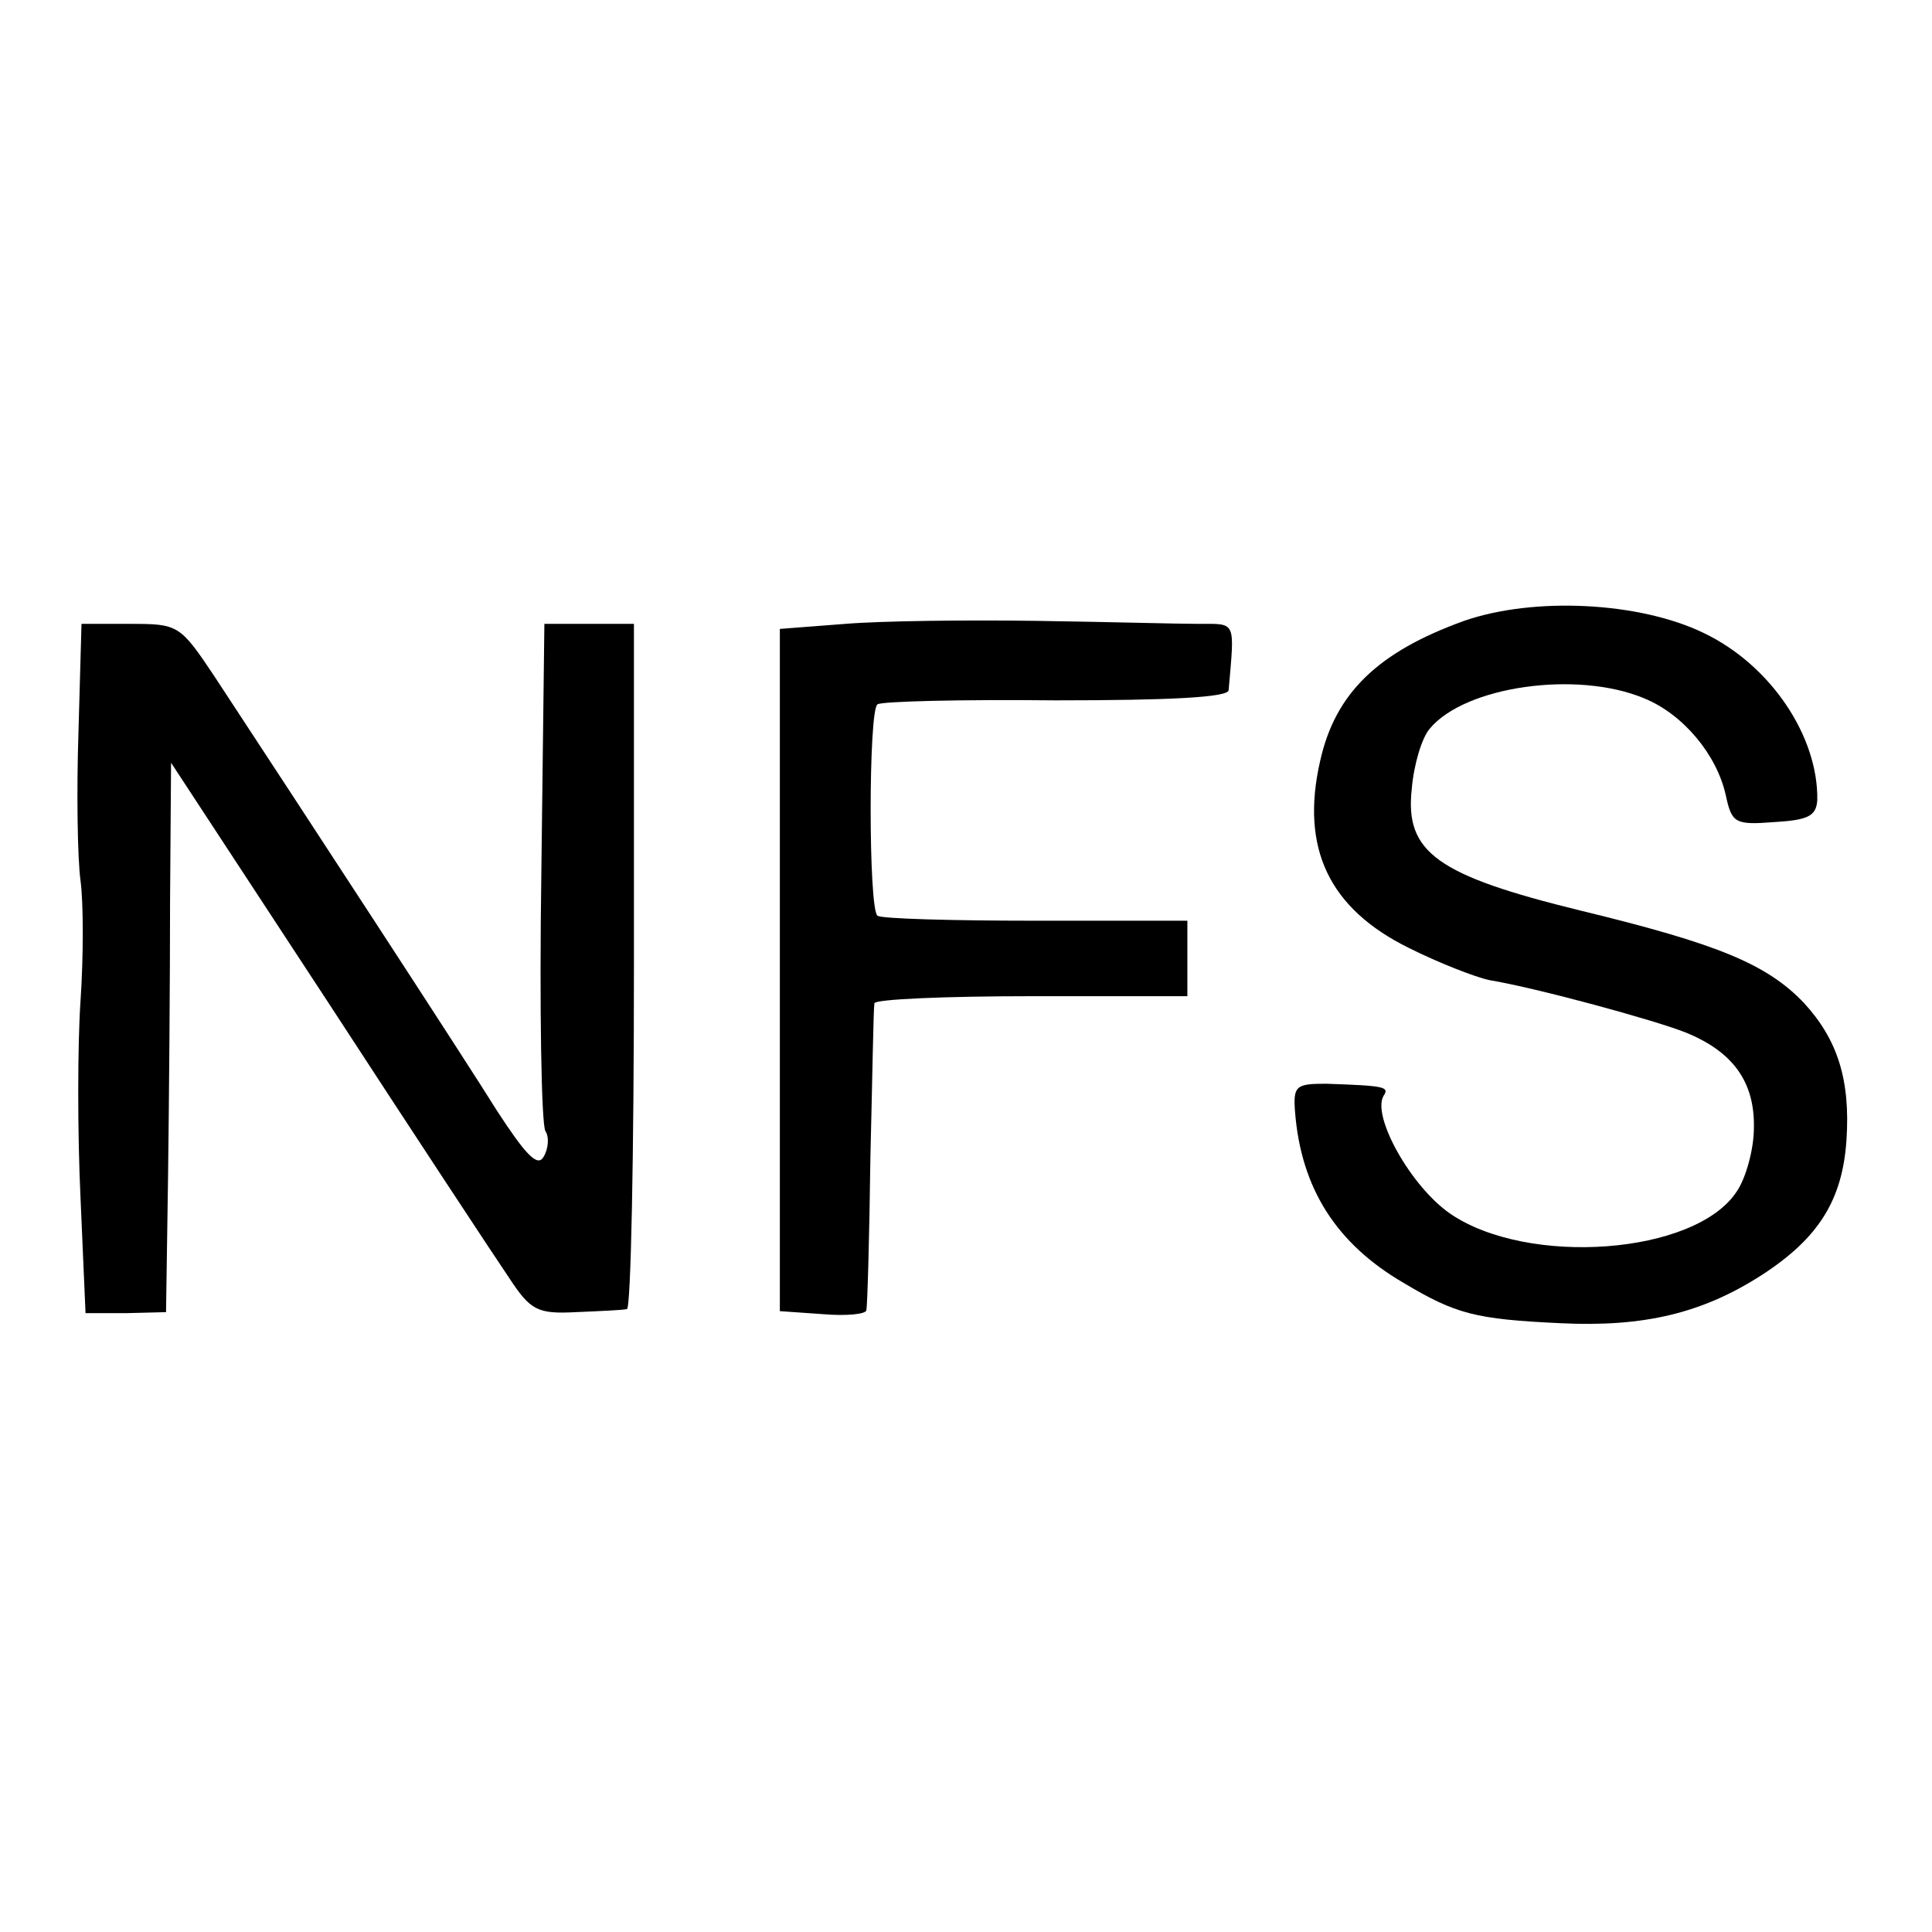 <?xml version="1.0" standalone="no"?>
<!DOCTYPE svg PUBLIC "-//W3C//DTD SVG 20010904//EN"
 "http://www.w3.org/TR/2001/REC-SVG-20010904/DTD/svg10.dtd">
<svg version="1.0" xmlns="http://www.w3.org/2000/svg"
 width="192pt" height="192pt" viewBox="0 0 192 192"
 preserveAspectRatio="xMidYMid meet">
<g transform="translate(0,192) scale(0.1,-0.1)"
fill="#000000" stroke="none">
<path d="M1455 1303 c-86 -31 -128 -72 -143 -139 -20 -87 9 -147 88 -186 30
-15 66 -29 80 -32 48 -8 165 -40 195 -52 47 -19 69 -49 68 -95 0 -21 -8 -50
-17 -63 -41 -63 -208 -75 -285 -22 -39 27 -78 97 -66 117 6 9 1 10 -57 12 -30
0 -33 -2 -31 -28 6 -76 41 -131 108 -170 52 -31 71 -36 156 -40 83 -4 141 10
200 48 57 37 80 75 84 134 4 60 -9 100 -42 136 -37 39 -86 59 -222 92 -143 35
-175 58 -168 121 2 24 10 51 18 60 35 42 146 58 213 30 39 -16 72 -56 81 -96
6 -28 9 -30 48 -27 34 2 42 6 43 22 1 63 -46 134 -113 166 -64 31 -169 36
-238 12z"/>
<path d="M840 1300 l-65 -5 0 -339 0 -339 43 -3 c23 -2 43 0 43 4 1 4 3 72 4
152 2 80 3 148 4 153 1 4 71 7 156 7 l155 0 0 38 0 37 -151 0 c-83 0 -154 2
-157 5 -9 7 -9 204 0 210 3 3 83 5 177 4 114 0 171 3 172 10 6 70 8 66 -30 66
-20 0 -92 2 -161 3 -69 1 -154 0 -190 -3z"/>
<path d="M78 1193 c-2 -60 -1 -126 2 -148 3 -22 3 -76 0 -120 -3 -44 -3 -132
0 -195 l5 -115 40 0 40 1 2 134 c1 74 2 197 2 274 l1 138 156 -238 c86 -132
167 -255 180 -274 21 -32 28 -36 66 -34 24 1 46 2 51 3 4 0 7 154 7 341 l0
340 -45 0 -44 0 -3 -246 c-2 -135 0 -251 4 -258 4 -6 3 -18 -2 -26 -6 -10 -18
3 -46 46 -33 53 -189 292 -281 432 -34 51 -36 52 -83 52 l-49 0 -3 -107z"/>
</g>
</svg>
